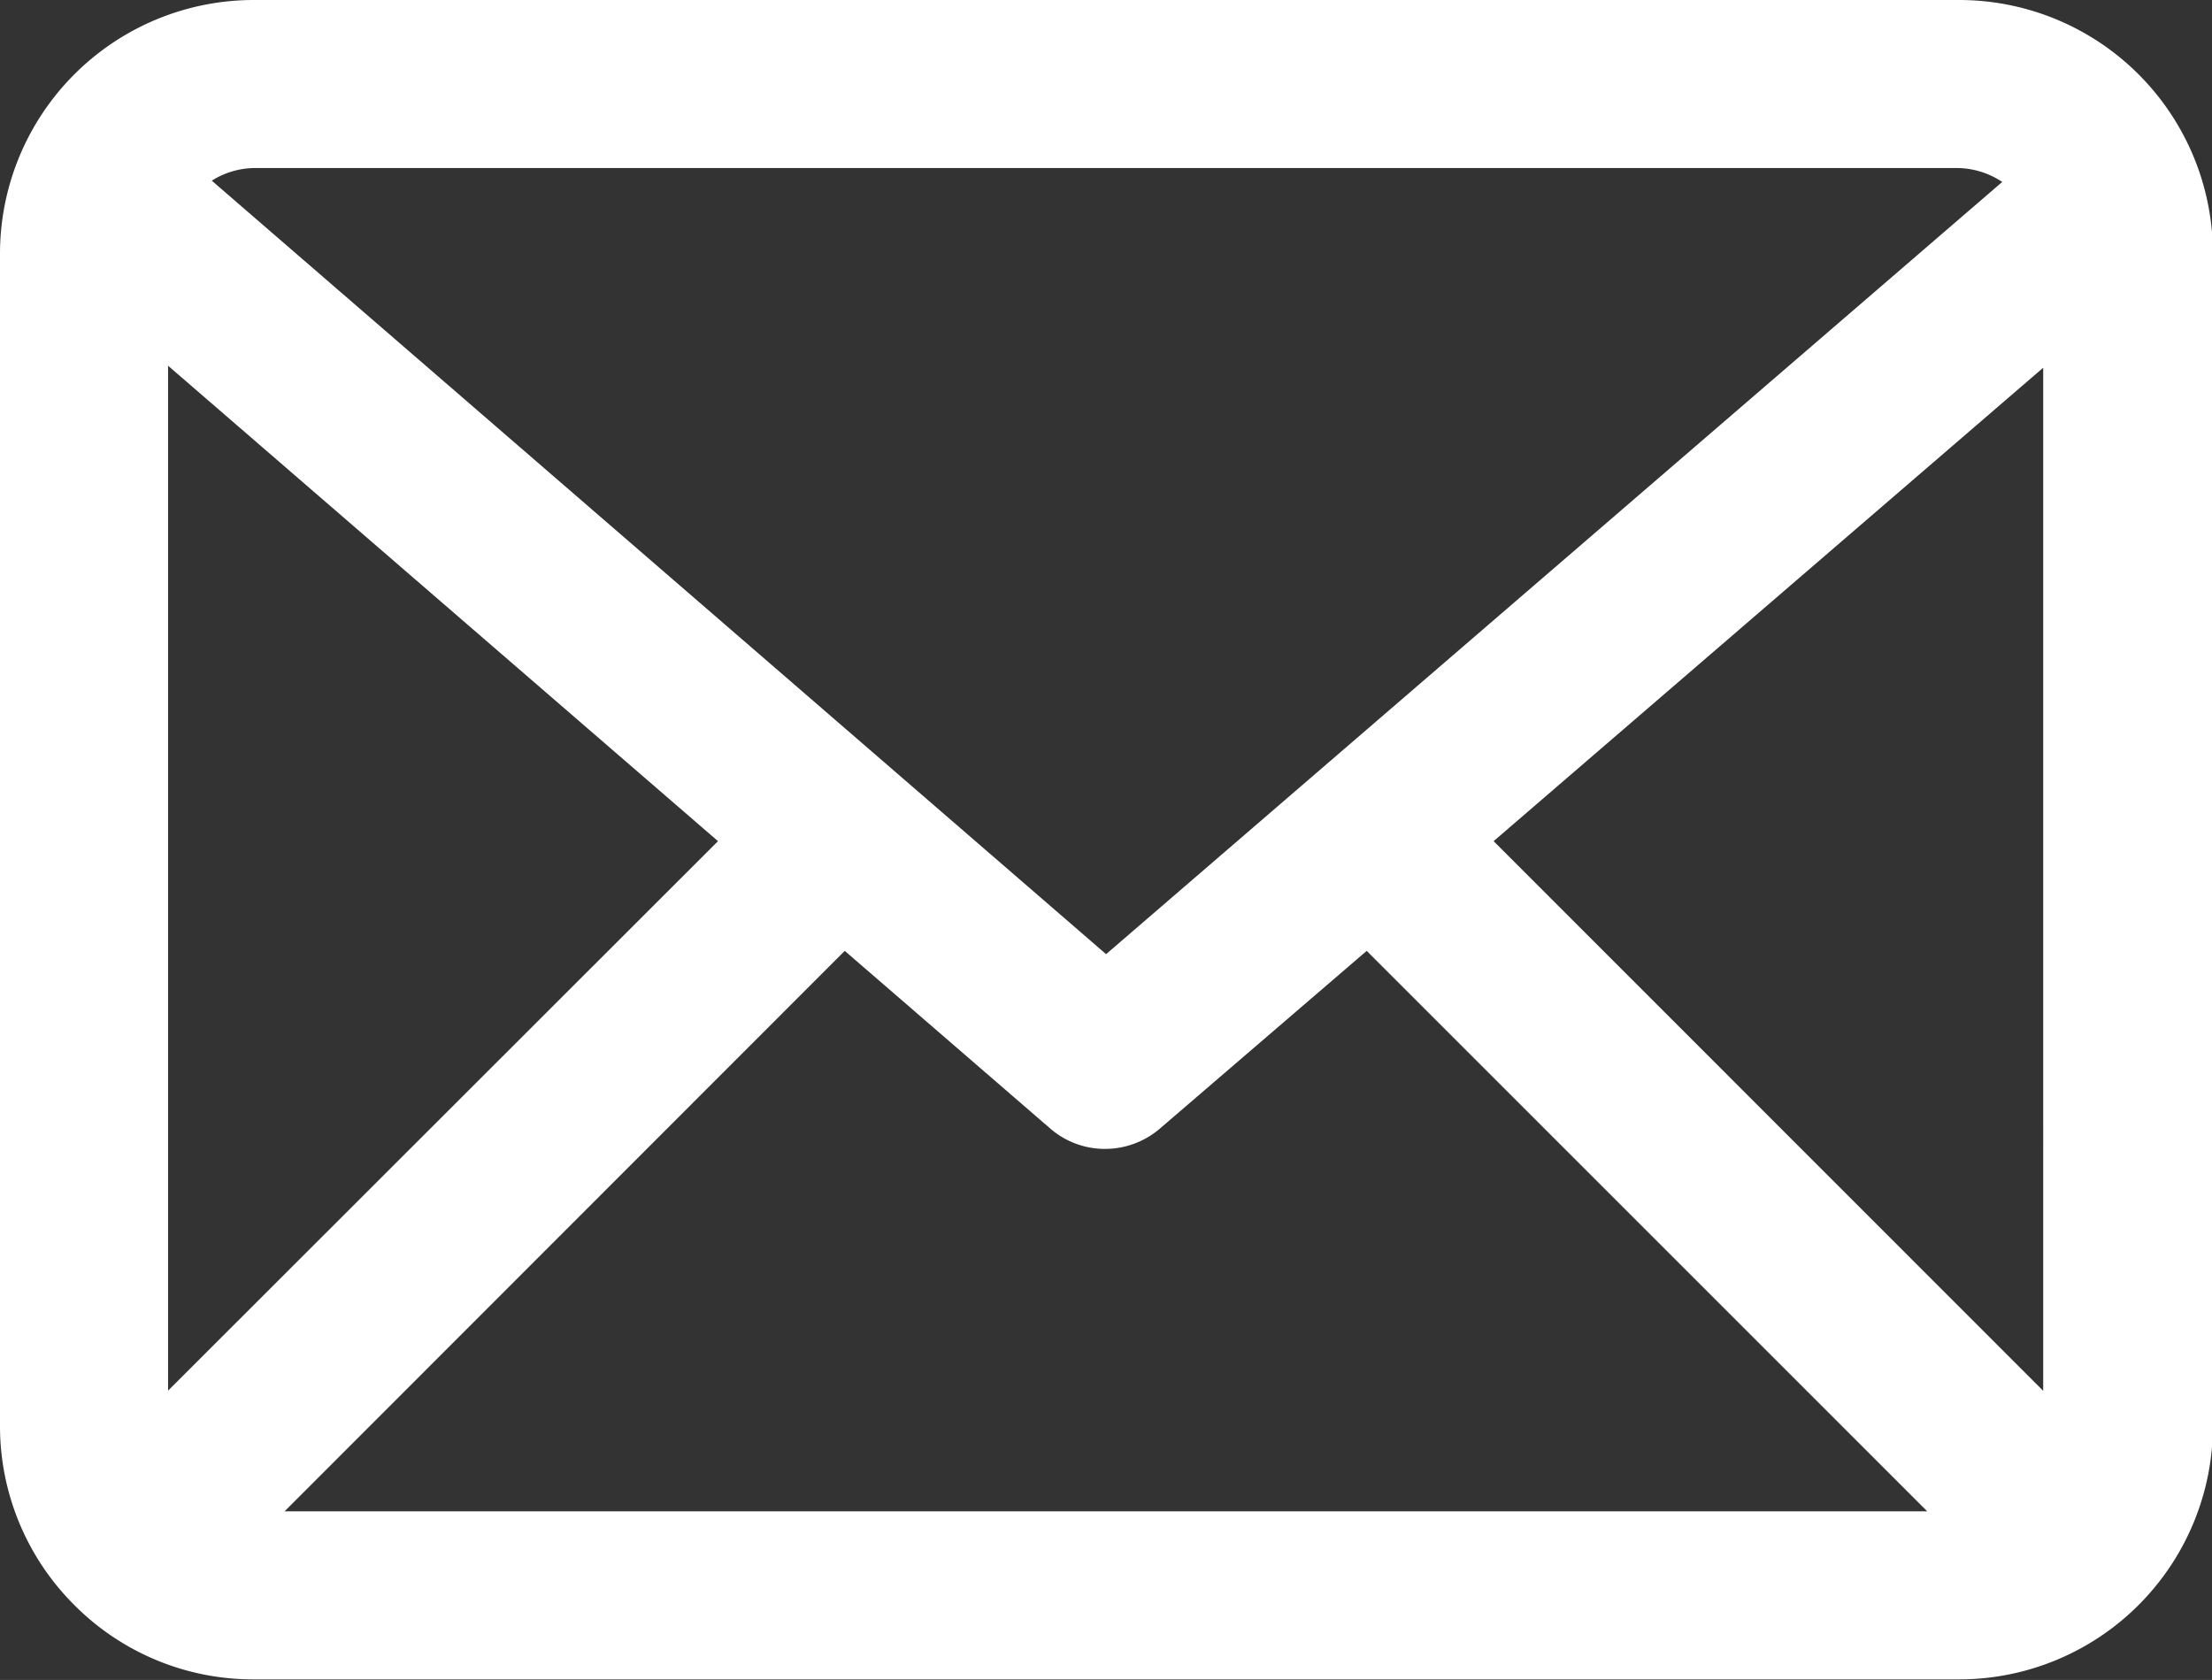 <svg xmlns="http://www.w3.org/2000/svg" viewBox="0 0 120.95 91.87"><rect x="0" y="0" width="120.95" height="91.87" fill="#333333" stroke="none"/><defs><style>.cls-1{fill:#fff;}</style></defs><g id="レイヤー_2" data-name="レイヤー 2"><g id="レイヤー_1-2" data-name="レイヤー 1"><path class="cls-1" d="M107.09,0H13.86A13.88,13.88,0,0,0,0,13.86V78a13.81,13.81,0,0,0,4,9.71H4a13.78,13.78,0,0,0,9.85,4.13h93.23A13.88,13.88,0,0,0,121,78V13.86A13.88,13.88,0,0,0,107.09,0ZM9.19,20,39.26,46,9.19,76.05Zm37,32,11.23,9.71a4.56,4.56,0,0,0,3,1.12,4.61,4.61,0,0,0,3-1.11L74.73,52l30.65,30.65H15.56Zm35.48-6,30.05-25.89V76.06ZM107.09,9.19a4.51,4.51,0,0,1,2.39.76l-49,42.23L11.58,9.88a4.46,4.46,0,0,1,2.28-.69Z"/></g></g></svg>